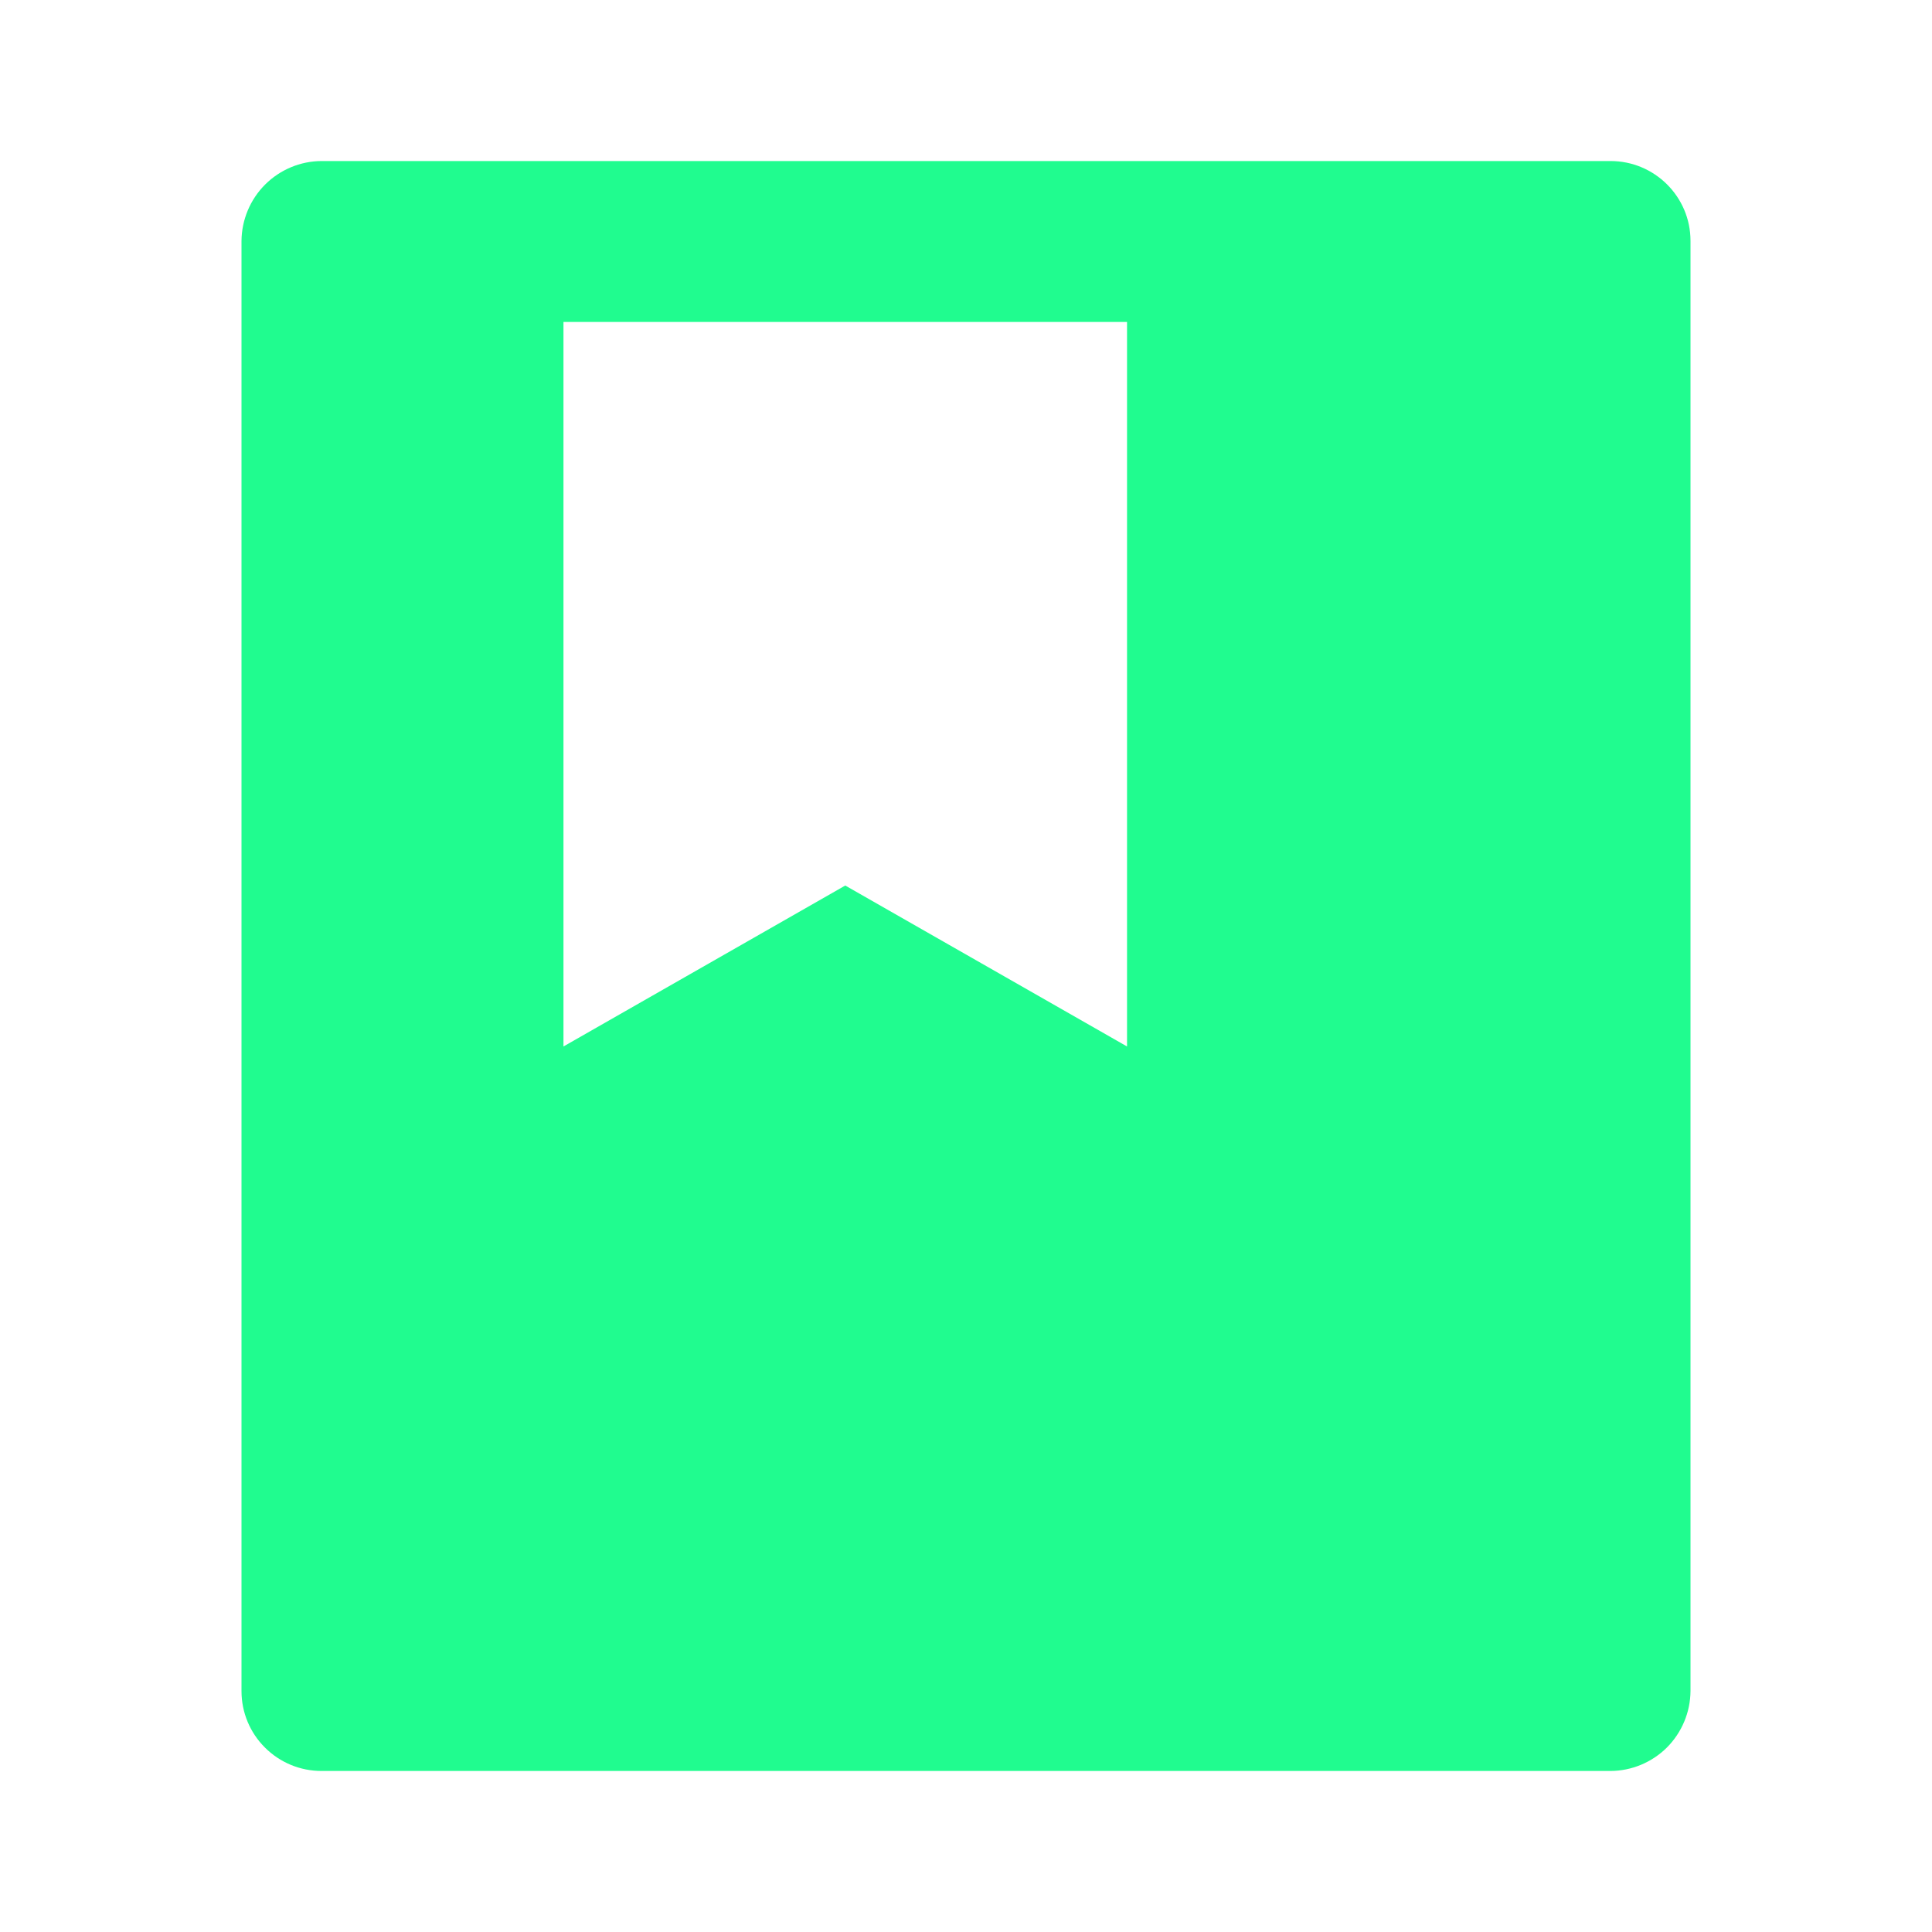 <svg width="20" height="20" viewBox="0 0 20 20" fill="none" xmlns="http://www.w3.org/2000/svg">
<path d="M17.5 2.493V17.507C17.498 17.726 17.41 17.935 17.256 18.09C17.101 18.244 16.891 18.332 16.672 18.333H3.328C3.108 18.333 2.898 18.246 2.743 18.091C2.587 17.936 2.5 17.726 2.5 17.507V2.493C2.502 2.275 2.59 2.065 2.744 1.911C2.899 1.756 3.109 1.668 3.328 1.667H16.672C17.129 1.667 17.5 2.037 17.5 2.493ZM5.833 3.333V10.833L8.75 9.167L11.667 10.833V3.333H5.833Z" fill="#20FC8F"/>
</svg>
